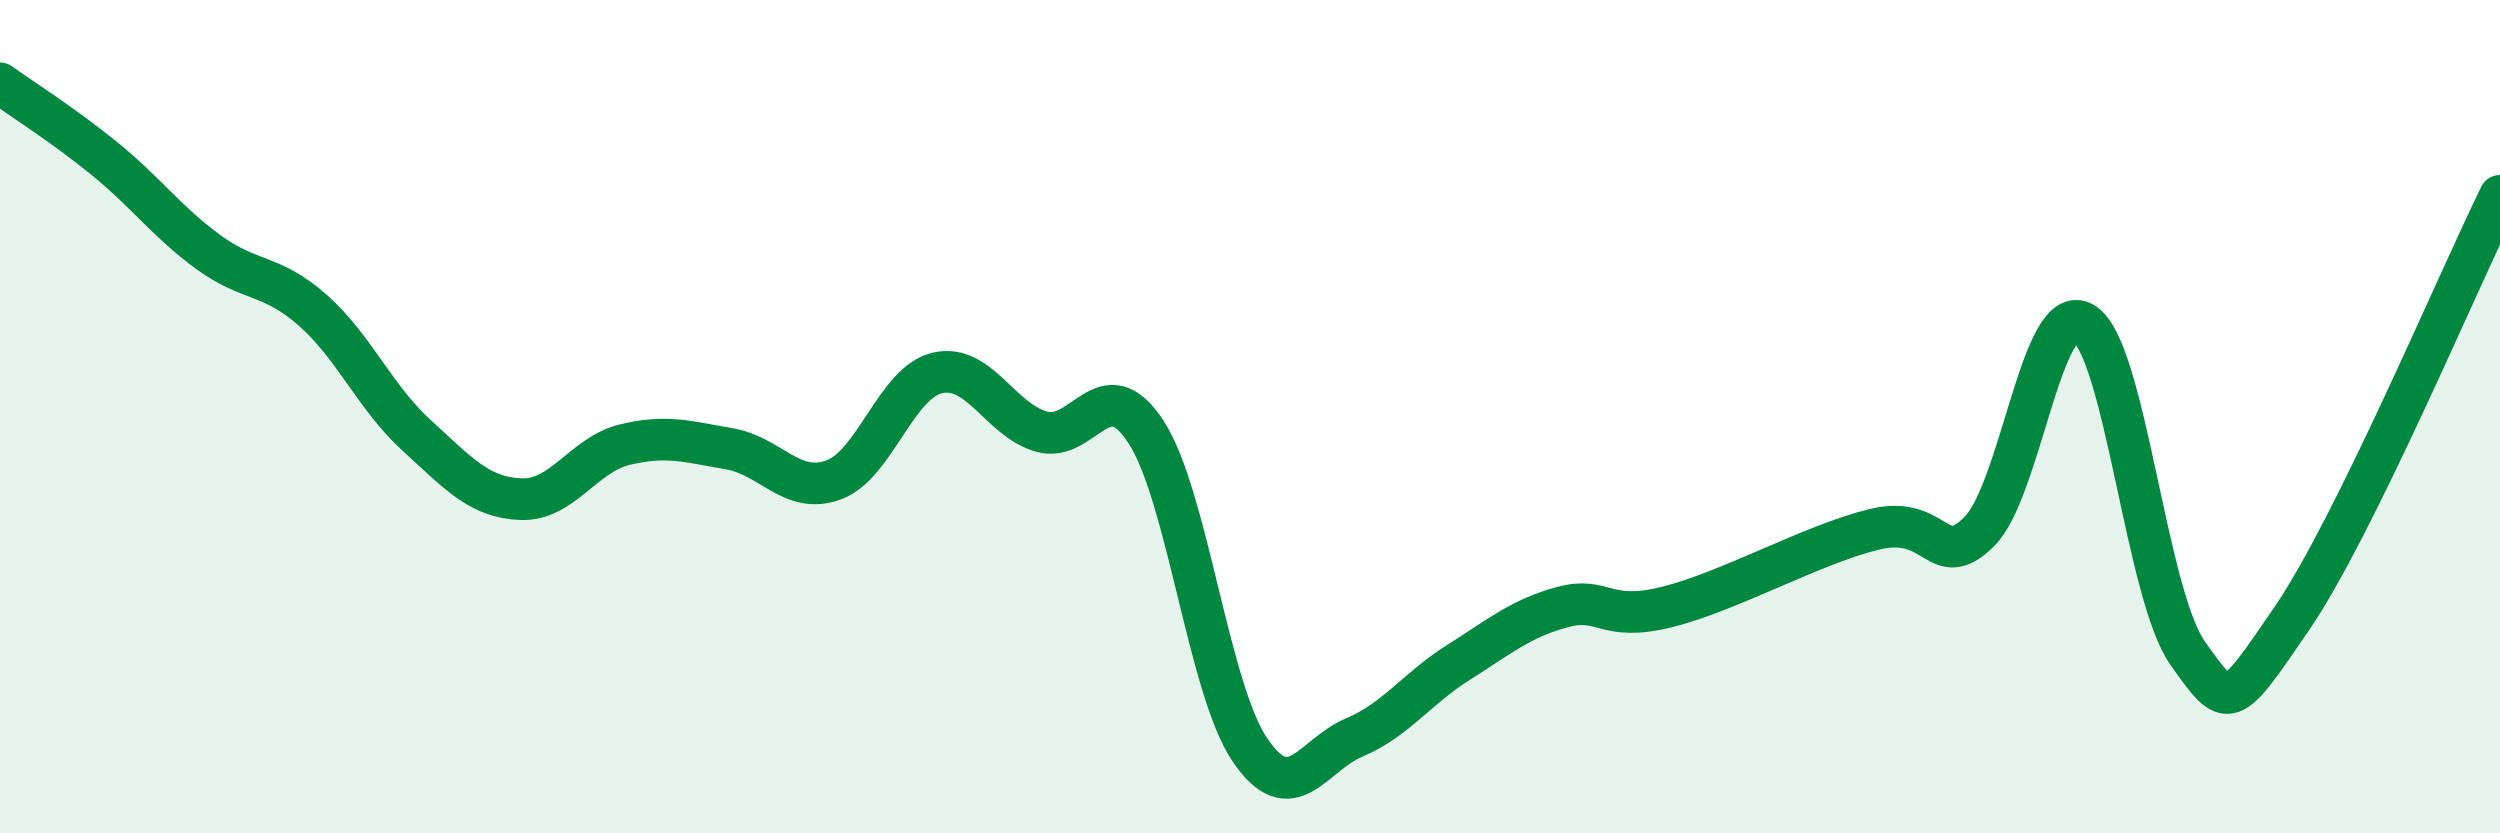 
    <svg width="60" height="20" viewBox="0 0 60 20" xmlns="http://www.w3.org/2000/svg">
      <path
        d="M 0,2 C 0.5,2.36 1.5,2.99 2.5,3.8 C 3.5,4.61 4,5.32 5,6.05 C 6,6.78 6.5,6.56 7.5,7.44 C 8.5,8.32 9,9.54 10,10.45 C 11,11.36 11.5,11.94 12.5,11.98 C 13.5,12.02 14,10.91 15,10.67 C 16,10.43 16.5,10.6 17.5,10.77 C 18.5,10.94 19,11.88 20,11.52 C 21,11.16 21.5,9.18 22.5,8.95 C 23.5,8.72 24,10.08 25,10.36 C 26,10.64 26.5,8.83 27.5,10.36 C 28.5,11.89 29,16.53 30,18 C 31,19.47 31.5,18.12 32.5,17.7 C 33.5,17.28 34,16.53 35,15.9 C 36,15.27 36.5,14.84 37.5,14.57 C 38.5,14.3 38.5,14.94 40,14.57 C 41.5,14.2 43.5,13.06 45,12.7 C 46.5,12.34 46.5,13.75 47.5,12.76 C 48.5,11.77 49,7.17 50,7.75 C 51,8.33 51.5,14.25 52.5,15.67 C 53.5,17.09 53.5,17.04 55,14.85 C 56.5,12.66 59,6.73 60,4.7L60 20L0 20Z"
        fill="#008740"
        opacity="0.1"
        stroke-linecap="round"
        stroke-linejoin="round"
      />
      <path
        d="M 0,2 C 0.5,2.36 1.5,2.99 2.5,3.8 C 3.5,4.61 4,5.32 5,6.05 C 6,6.78 6.5,6.56 7.5,7.44 C 8.5,8.32 9,9.54 10,10.45 C 11,11.36 11.5,11.94 12.5,11.98 C 13.5,12.02 14,10.91 15,10.67 C 16,10.43 16.5,10.6 17.5,10.77 C 18.5,10.94 19,11.88 20,11.52 C 21,11.16 21.5,9.18 22.5,8.95 C 23.5,8.72 24,10.08 25,10.36 C 26,10.64 26.5,8.83 27.5,10.36 C 28.5,11.89 29,16.53 30,18 C 31,19.47 31.5,18.12 32.5,17.7 C 33.5,17.28 34,16.53 35,15.9 C 36,15.27 36.5,14.84 37.5,14.57 C 38.5,14.3 38.5,14.94 40,14.57 C 41.5,14.2 43.5,13.06 45,12.7 C 46.5,12.34 46.5,13.75 47.5,12.76 C 48.5,11.77 49,7.17 50,7.75 C 51,8.33 51.5,14.25 52.5,15.67 C 53.5,17.09 53.5,17.04 55,14.85 C 56.5,12.66 59,6.73 60,4.7"
        stroke="#008740"
        stroke-width="1"
        fill="none"
        stroke-linecap="round"
        stroke-linejoin="round"
      />
    </svg>
  